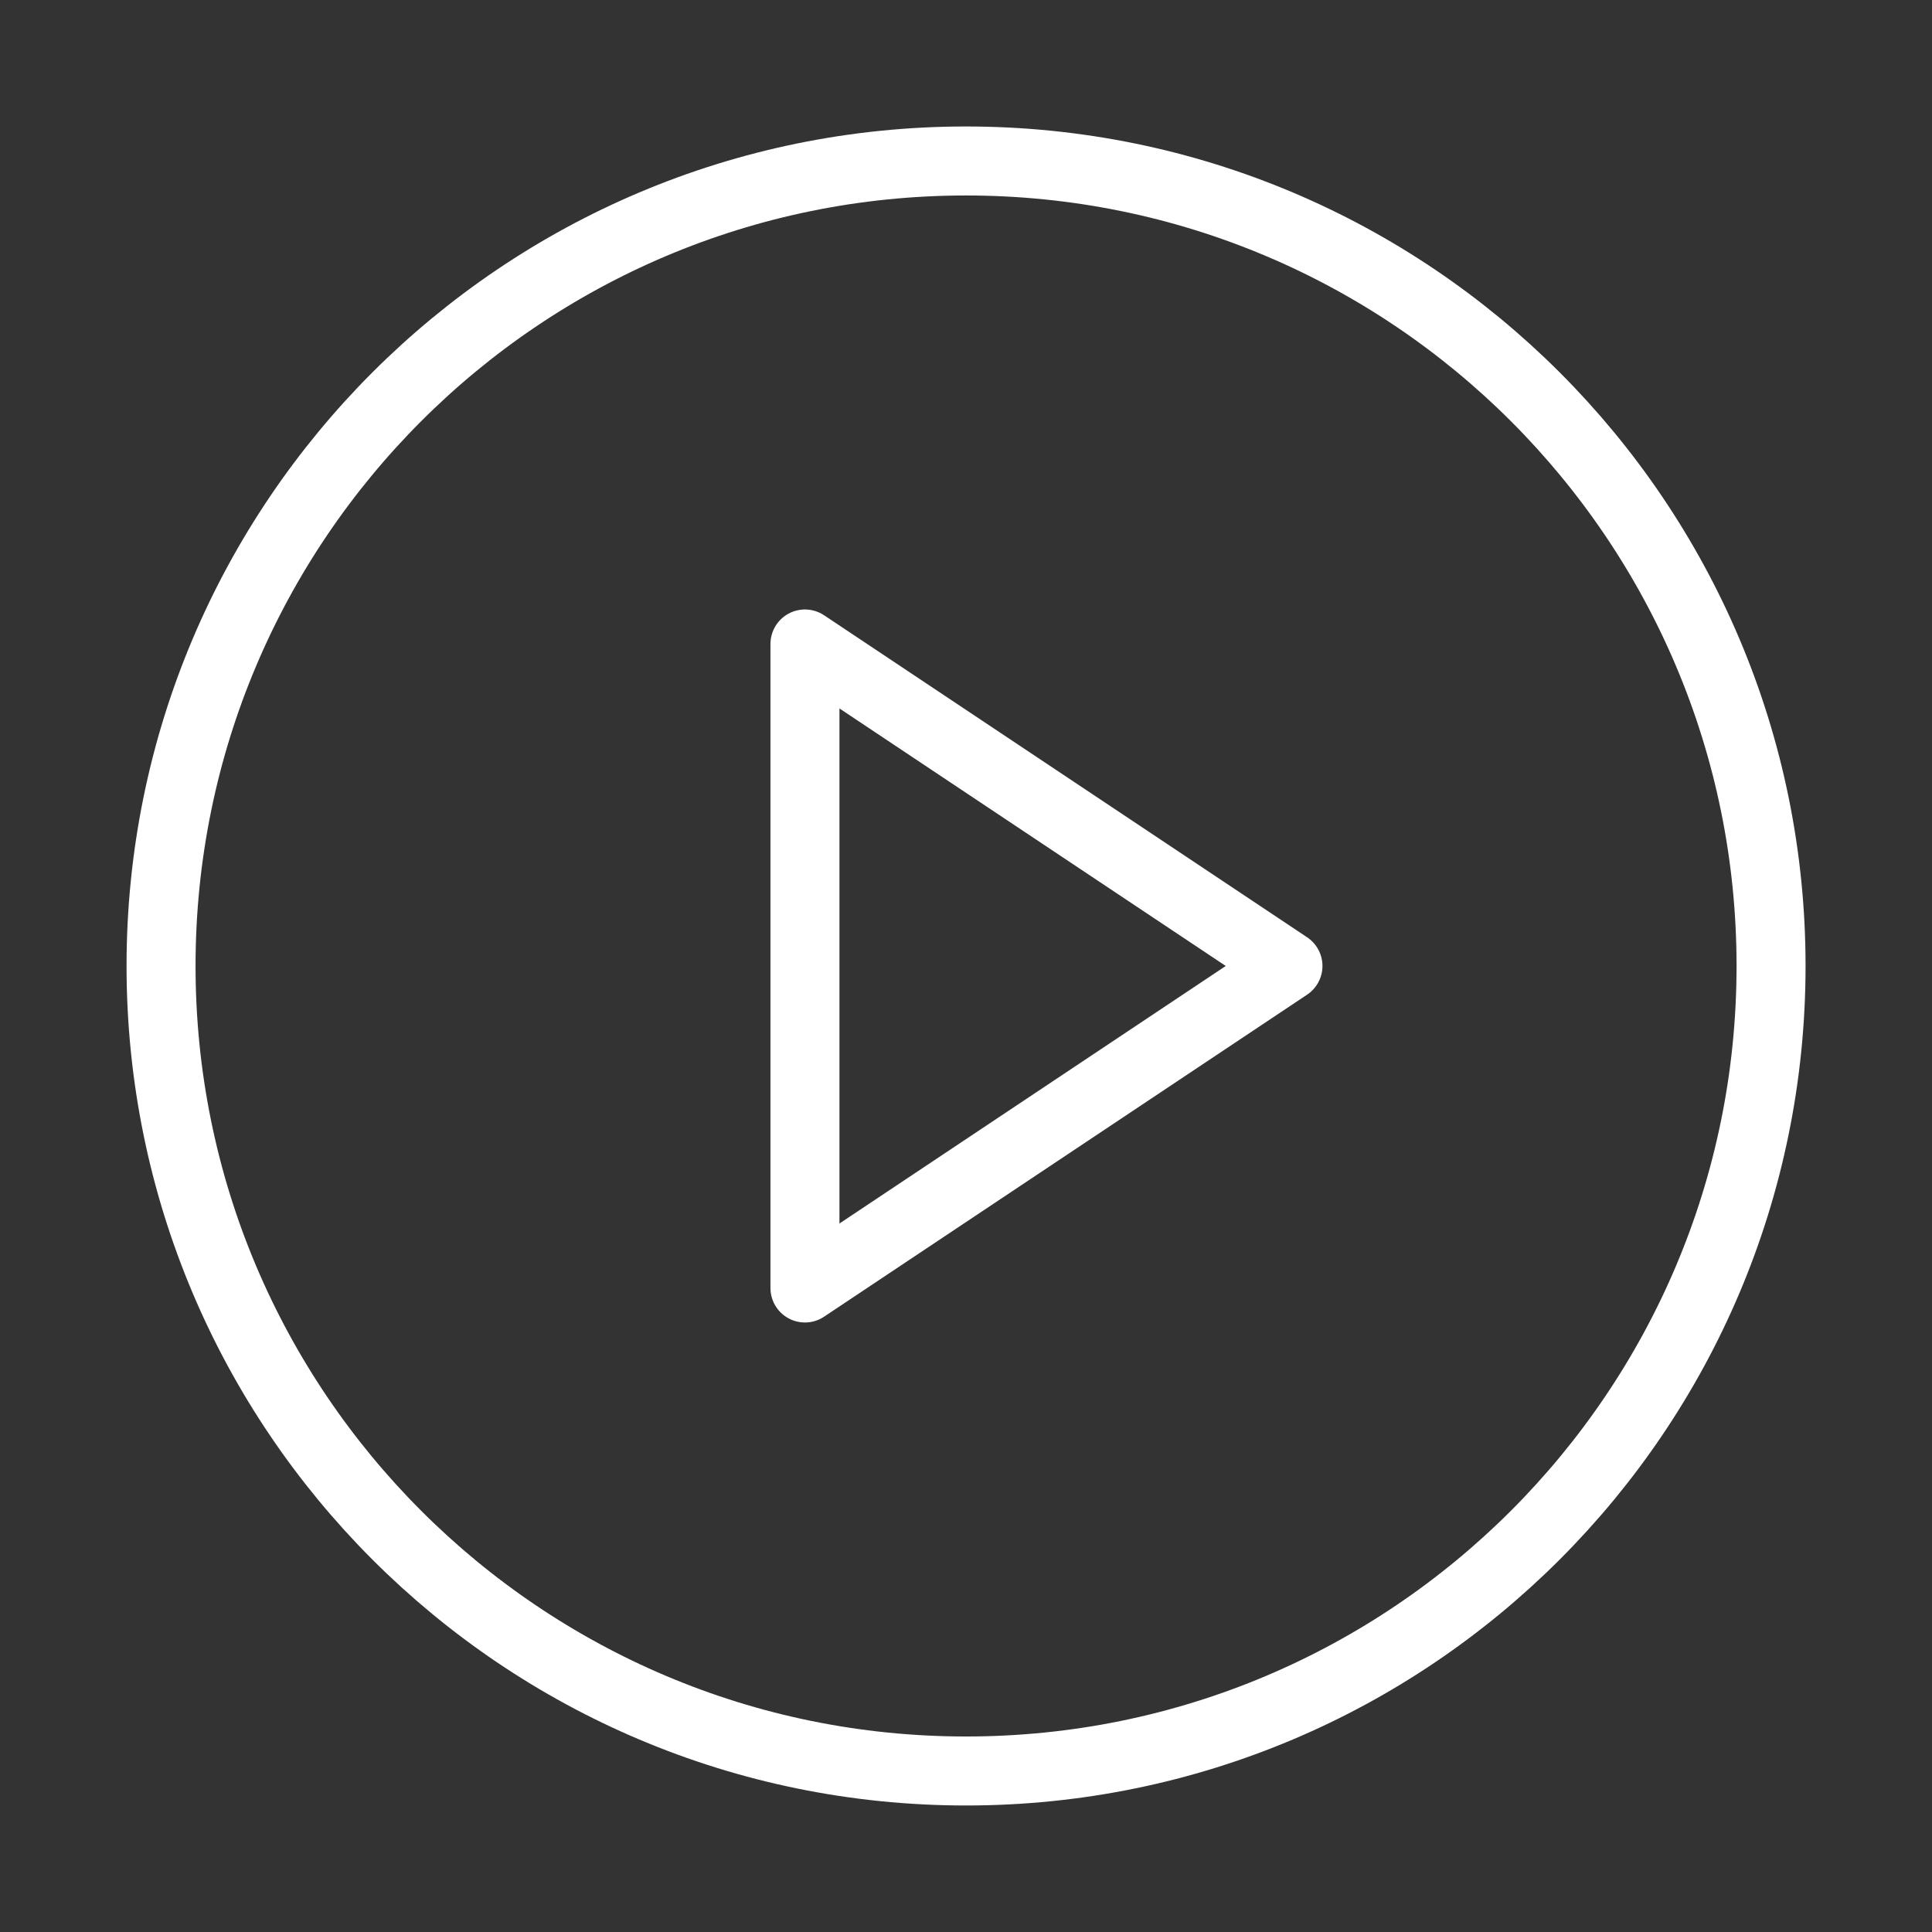 <svg xmlns="http://www.w3.org/2000/svg" width="56" height="56" viewBox="0 0 56 56" fill="none"><rect x="0" y="0" width="56" height="56" fill="#333333" stroke="none"/><path d="M28.001 51.333C40.888 51.333 51.335 40.886 51.335 27.999C51.335 15.113 40.888 4.666 28.001 4.666C15.115 4.666 4.668 15.113 4.668 27.999C4.668 40.886 15.115 51.333 28.001 51.333Z" stroke="white" stroke-width="2" stroke-linecap="round" stroke-linejoin="round"></path><path d="M23.332 18.666L37.332 27.999L23.332 37.333V18.666Z" stroke="white" stroke-width="2" stroke-linecap="round" stroke-linejoin="round"></path></svg>
